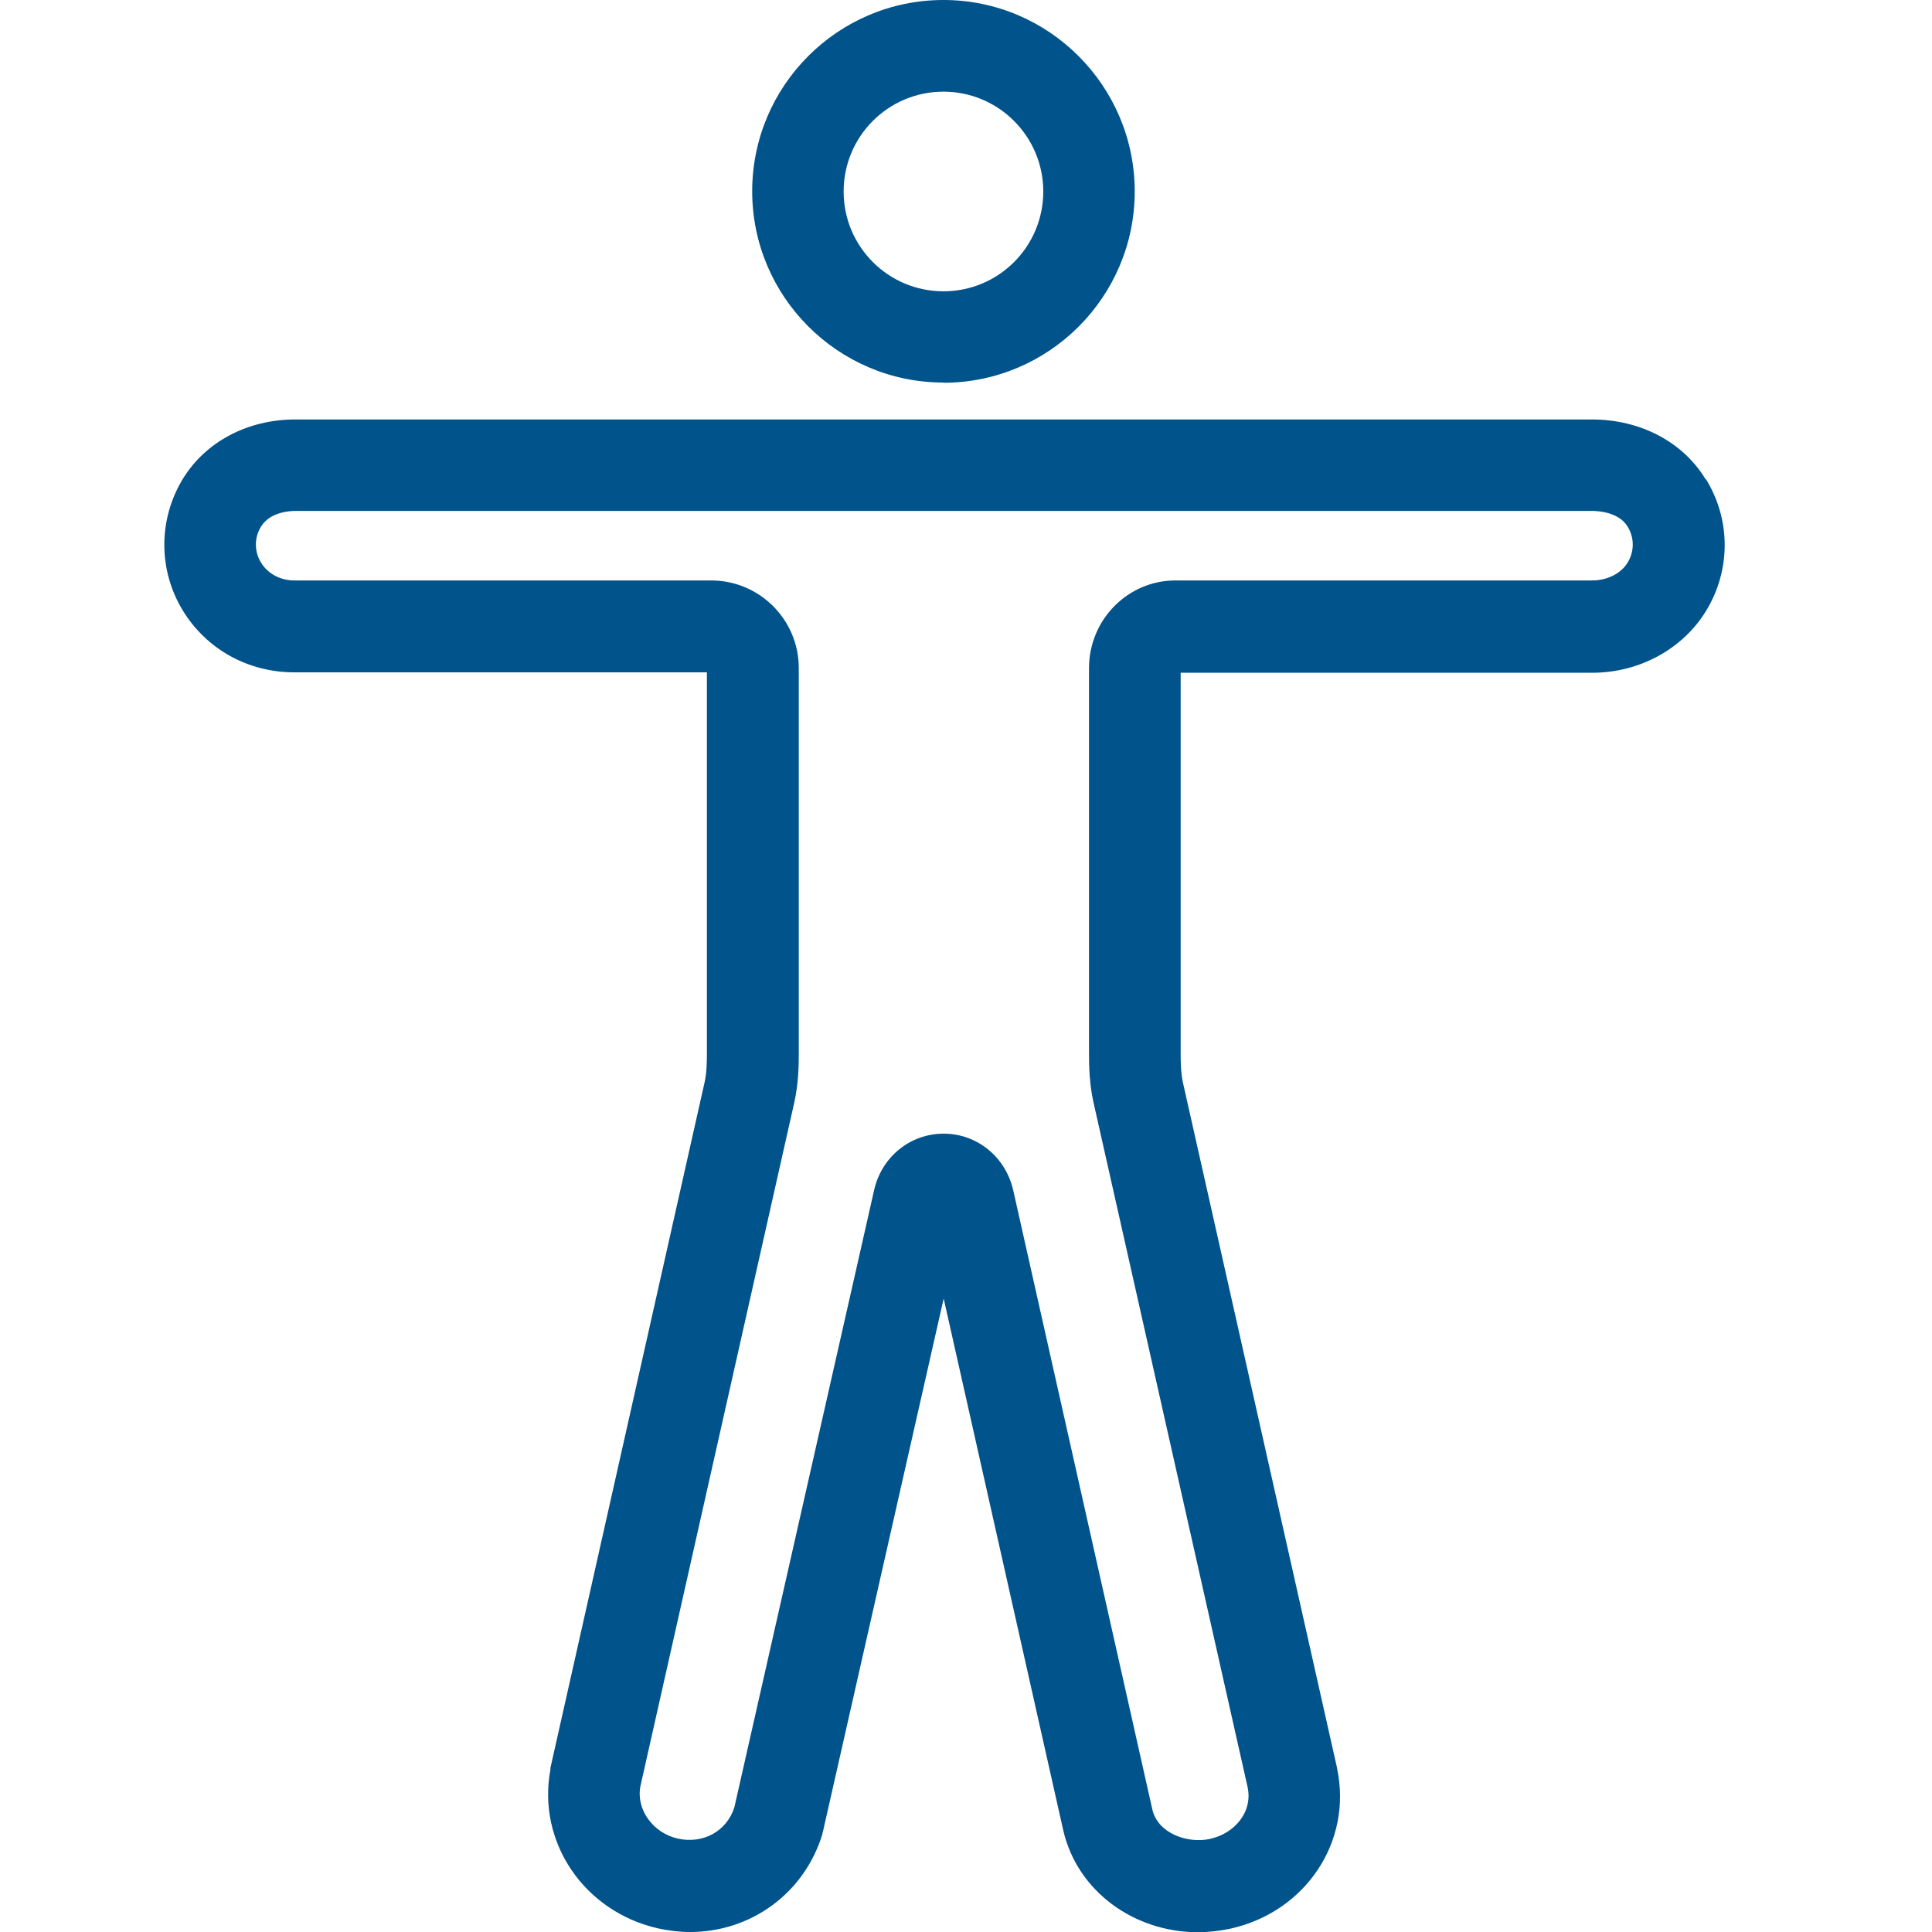 <?xml version="1.0" encoding="UTF-8"?>
<svg id="Layer_1" data-name="Layer 1" xmlns="http://www.w3.org/2000/svg" viewBox="0 0 90 90">
  <defs>
    <style>
      .cls-1 {
        fill: #00538b;
      }
    </style>
  </defs>
  <path class="cls-1" d="M43.95,17.83c4.91,0,8.91-4,8.91-8.91S48.87,0,43.95,0s-8.91,4-8.91,8.91,4,8.91,8.91,8.91ZM43.95,4.27c2.56,0,4.65,2.08,4.65,4.65s-2.08,4.65-4.65,4.65-4.65-2.08-4.65-4.65,2.08-4.65,4.65-4.65Z"/>
  <path class="cls-1" d="M79.45,22.32c-1.06-1.74-3.04-2.78-5.3-2.78-.01,0-.02,0-.03,0,0,0,0,0,0,0H13.79s-.02,0-.03,0c-2.23,0-4.19,1.04-5.25,2.78-1.14,1.89-1.14,4.23,0,6.11,1.1,1.81,3.04,2.89,5.2,2.89,0,0,.02,0,.02,0,0,0,0,0,0,0h19.2v17.8c0,.35-.01.88-.11,1.31,0,0,0,0,0,0,0,0,0,0,0,0l-7.18,31.93s0,.03,0,.04c0,.01,0,.03,0,.04-.63,3.37,1.57,6.61,5.01,7.39.5.11,1,.17,1.5.17,2.81,0,5.31-1.78,6.16-4.56,0,0,0-.02,0-.02,0-.01,0-.02.01-.03,0-.02,0-.03.01-.05,0-.03.02-.05.02-.08l5.61-24.77,5.57,24.77s0,0,0,0c0,0,0,0,0,0,.65,2.84,3.3,4.75,6.27,4.75.51,0,1.02-.06,1.54-.17,3.49-.79,5.66-4.05,4.95-7.44,0,0,0,0,0-.01,0,0,0,0,0-.01l-7.18-31.93s0,0,0,0c0,0,0,0,0,0-.1-.44-.11-.96-.11-1.31v-17.8h19.15s0,0,0,0c0,0,.02,0,.02,0,2.19,0,4.22-1.1,5.31-2.89,1.15-1.89,1.15-4.23,0-6.11ZM56.39,85.66c-1.08.24-2.46-.26-2.71-1.37l-6.48-28.84s0,0,0,0c0,0,0,0,0,0-.35-1.55-1.68-2.64-3.24-2.64-1.56,0-2.89,1.08-3.24,2.63,0,0,0,0,0,0h0s0,0,0,0c0,0,0,0,0,0l-6.51,28.75c-.35,1.11-1.45,1.72-2.63,1.46-1.16-.26-1.95-1.35-1.75-2.43l7.17-31.86s0,0,0,0c0,0,0,0,0,0h0s0,0,0,0c.19-.85.21-1.69.21-2.25v-17.99h0c0-2.25-1.83-4.08-4.08-4.08H13.73s0,0-.01,0c-.66,0-1.24-.31-1.56-.83-.32-.52-.32-1.16,0-1.68.41-.67,1.31-.73,1.61-.73,0,0,.02,0,.03,0h60.34s0,0,.01,0c.29,0,1.26.05,1.67.73.32.52.32,1.16,0,1.68-.31.51-.95.83-1.66.83,0,0-.02,0-.02,0h-19.39s0,0,0,0,0,0,0,0c-2.21,0-4.02,1.83-4.02,4.08v17.99c0,.56.02,1.4.21,2.25,0,0,0,0,0,0h0s0,0,0,0c0,0,0,0,0,0l7.18,31.9c.25,1.2-.67,2.16-1.71,2.39Z"/>
</svg>